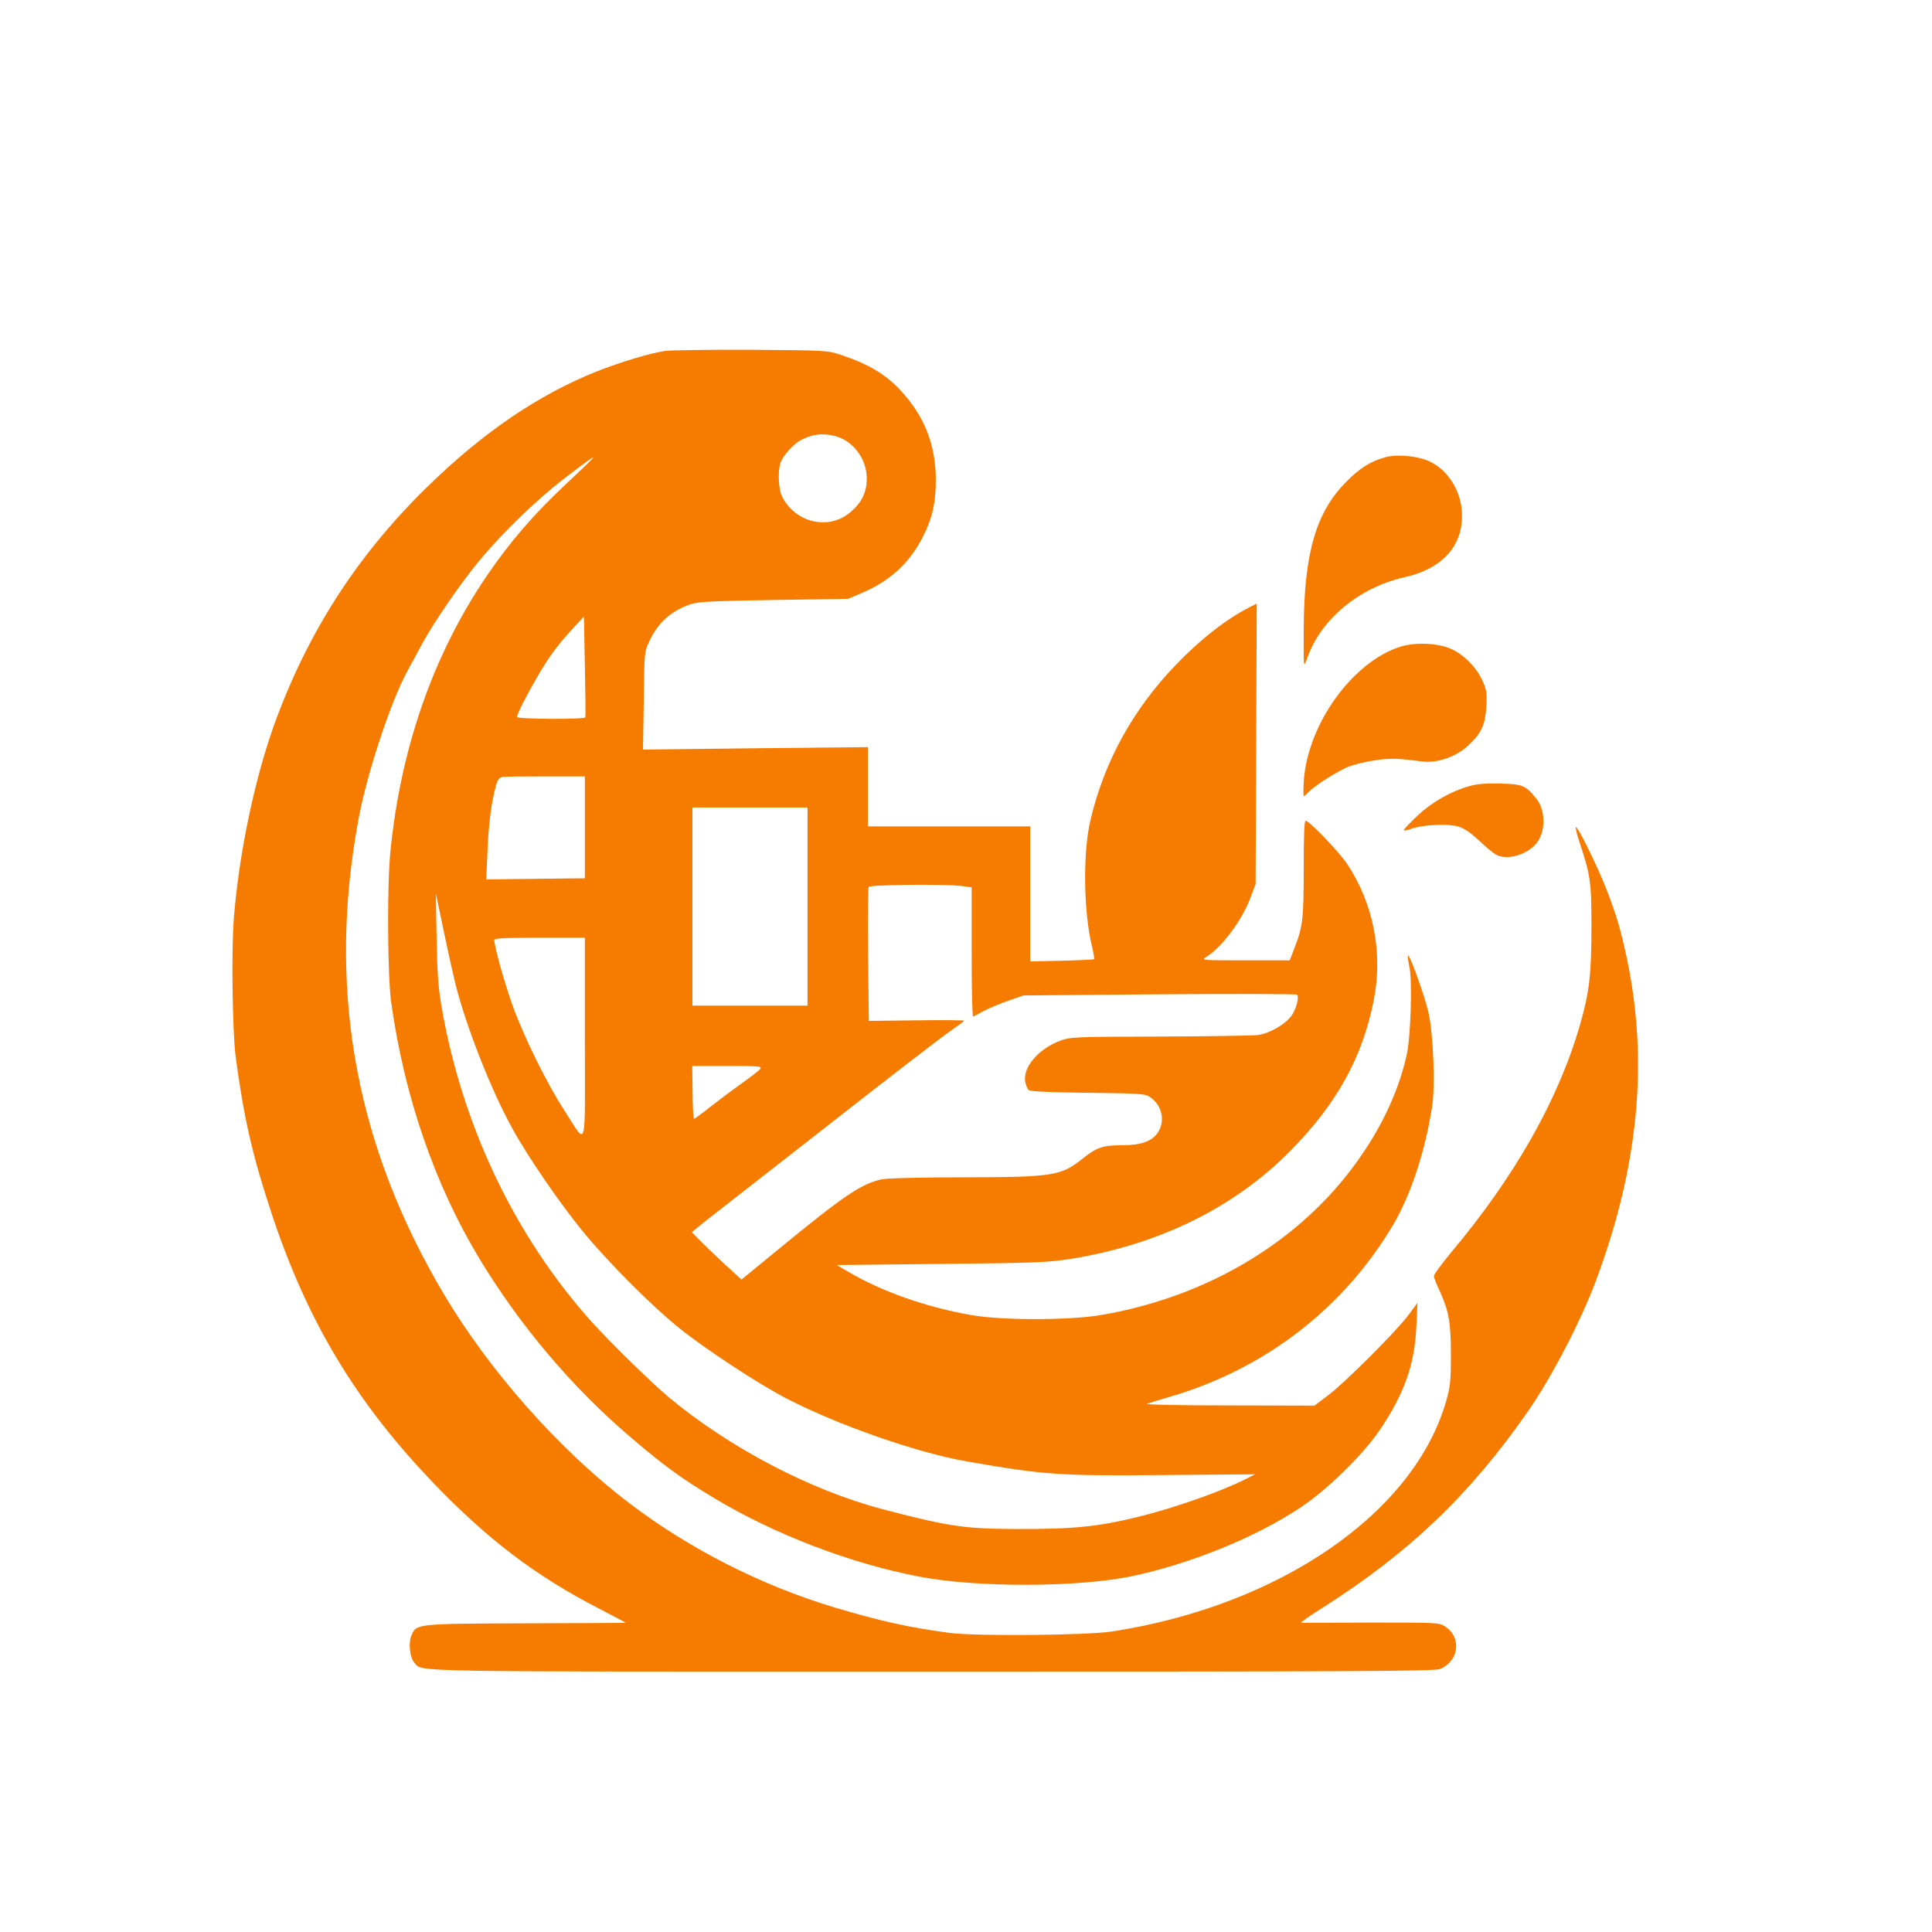 <?xml version="1.0" standalone="no"?>
<!DOCTYPE svg PUBLIC "-//W3C//DTD SVG 20010904//EN"
 "http://www.w3.org/TR/2001/REC-SVG-20010904/DTD/svg10.dtd">
<svg version="1.0" xmlns="http://www.w3.org/2000/svg"
 width="1024pt" height="1024pt" viewBox="0 0 1024 1024"
 preserveAspectRatio="xMidYMid meet">

<g transform="translate(0,1024) scale(0.1,-0.1)"
fill="#F57C00" stroke="none">
<path d="M3525 8380 c-77 -11 -239 -60 -363 -109 -310 -124 -604 -324 -901
-615 -373 -365 -637 -779 -812 -1269 -104 -295 -184 -684 -210 -1020 -13 -172
-7 -597 10 -727 44 -331 90 -529 194 -842 189 -567 446 -992 853 -1417 289
-301 543 -494 881 -668 78 -40 141 -74 140 -74 -1 -1 -240 -2 -532 -3 -586 -2
-578 -2 -605 -66 -16 -39 -8 -115 16 -142 46 -51 -108 -48 2744 -48 2232 0
2666 2 2693 14 102 43 115 170 24 227 -30 19 -50 19 -392 19 -198 -1 -364 -1
-369 -1 -5 1 46 37 115 80 461 294 778 597 1085 1037 127 182 281 478 362 694
226 603 280 1159 166 1704 -32 153 -55 232 -110 374 -47 121 -153 336 -162
328 -2 -3 5 -34 16 -68 62 -187 67 -218 67 -458 0 -256 -11 -348 -61 -523
-115 -397 -344 -801 -681 -1203 -51 -62 -93 -118 -93 -127 0 -8 13 -43 30 -78
49 -107 60 -167 60 -340 0 -138 -3 -167 -25 -245 -170 -593 -880 -1083 -1769
-1221 -138 -21 -718 -26 -861 -8 -216 29 -367 62 -611 135 -387 116 -767 309
-1086 551 -372 282 -744 702 -988 1114 -453 765 -606 1563 -466 2420 2 11 6
40 11 65 38 232 170 639 262 809 20 36 54 100 76 141 66 122 214 337 313 455
126 150 304 322 454 436 189 144 190 142 10 -27 -183 -171 -305 -313 -432
-499 -282 -416 -455 -912 -509 -1460 -18 -182 -15 -655 4 -795 69 -498 230
-966 466 -1358 215 -356 494 -687 805 -951 173 -148 266 -216 444 -323 317
-190 717 -344 1082 -414 304 -59 837 -58 1125 1 308 64 659 206 895 363 147
97 338 285 428 420 128 192 180 343 189 542 l6 125 -48 -65 c-64 -86 -341
-363 -429 -428 l-69 -52 -456 1 c-259 0 -445 4 -431 9 14 5 70 22 125 38 502
148 918 469 1180 912 93 159 167 382 205 622 18 111 7 387 -19 503 -20 87
-100 309 -108 301 -3 -2 1 -32 8 -65 15 -80 6 -370 -16 -466 -52 -230 -172
-461 -349 -673 -307 -365 -757 -614 -1270 -702 -166 -28 -520 -29 -683 -1
-243 42 -478 125 -658 231 l-60 35 555 6 c504 5 567 8 688 27 467 76 865 272
1161 572 245 248 382 494 442 798 50 251 -2 515 -141 723 -44 66 -201 229
-220 229 -7 0 -10 -83 -10 -249 0 -269 -5 -312 -47 -420 l-27 -71 -236 0
c-233 0 -235 0 -205 19 81 50 189 195 232 311 l28 75 3 743 3 743 -41 -21
c-121 -62 -256 -167 -386 -302 -229 -237 -383 -517 -455 -828 -40 -170 -36
-480 8 -663 9 -37 14 -69 12 -71 -2 -2 -79 -6 -171 -8 l-168 -4 0 358 0 358
-430 0 -430 0 0 210 0 210 -596 -6 -596 -7 4 259 c3 255 3 260 29 314 46 99
112 159 215 196 42 15 101 18 444 24 l395 6 73 31 c148 63 250 156 321 293 52
100 71 184 71 306 0 187 -61 340 -188 476 -79 85 -171 139 -312 186 -74 25
-78 25 -475 28 -220 1 -427 -2 -460 -6z m900 -451 c96 -24 169 -121 169 -224
0 -74 -26 -128 -86 -179 -115 -99 -292 -58 -363 83 -20 39 -23 140 -7 182 15
37 69 97 106 116 61 32 115 39 181 22z m-1323 -1491 c-5 -12 -362 -10 -362 2
0 15 54 121 116 227 59 99 100 155 185 247 l54 59 5 -264 c3 -145 4 -267 2
-271z m-2 -583 l0 -270 -262 -3 -261 -3 7 153 c6 146 20 254 45 345 9 31 17
42 34 45 12 2 115 3 229 3 l208 0 0 -270z m1180 -420 l0 -525 -305 0 -305 0 0
525 0 525 305 0 305 0 0 -525z m818 109 l52 -7 0 -344 c0 -190 3 -343 8 -341
4 2 30 15 59 31 29 15 87 39 130 54 l78 27 720 6 c396 3 724 2 729 -2 13 -10
-2 -72 -27 -109 -31 -46 -116 -96 -180 -105 -29 -3 -263 -7 -522 -8 -457 -1
-472 -2 -528 -23 -114 -43 -197 -141 -183 -217 4 -19 12 -39 19 -44 8 -7 123
-12 313 -14 269 -3 303 -5 327 -21 64 -42 84 -123 47 -185 -31 -50 -88 -72
-193 -72 -101 0 -134 -11 -209 -71 -116 -92 -154 -98 -633 -99 -225 0 -409 -5
-434 -11 -109 -25 -200 -87 -552 -376 l-189 -155 -98 90 c-53 50 -112 106
-131 126 l-34 35 29 24 c16 14 81 65 144 114 63 49 221 172 350 273 509 399
785 612 851 658 38 26 69 49 69 52 0 3 -114 4 -252 2 l-253 -3 -4 350 c-2 192
0 354 3 360 8 12 400 16 494 5z m-2683 -524 c61 -236 191 -564 302 -764 84
-152 258 -405 379 -551 132 -160 364 -392 504 -504 142 -114 418 -295 570
-374 273 -141 691 -287 955 -333 416 -72 490 -77 1048 -72 l479 4 -57 -29
c-124 -62 -359 -145 -540 -191 -231 -58 -358 -71 -670 -70 -272 1 -356 13
-707 105 -383 101 -809 324 -1133 593 -91 76 -316 296 -410 401 -409 457 -688
1045 -796 1677 -16 94 -22 179 -25 358 l-4 235 44 -210 c24 -115 52 -239 61
-275z m685 -286 c0 -617 14 -568 -109 -379 -90 138 -215 390 -275 558 -41 114
-96 310 -96 345 0 9 55 12 240 12 l240 0 0 -536z m929 -160 c-7 -9 -50 -42
-95 -74 -46 -33 -120 -88 -166 -124 -45 -36 -86 -66 -89 -66 -4 0 -8 63 -8
140 l-2 140 187 0 c169 0 185 -1 173 -16z"/>
<path d="M7340 7816 c-79 -23 -133 -57 -205 -130 -160 -161 -223 -378 -225
-776 -1 -218 -2 -214 20 -154 72 203 275 370 512 424 208 46 318 173 306 351
-9 125 -89 237 -195 273 -65 22 -160 28 -213 12z"/>
<path d="M7418 6811 c-250 -82 -483 -405 -507 -702 -3 -49 -4 -89 0 -89 3 0
14 10 25 22 30 33 159 115 218 137 29 10 89 25 134 31 77 12 121 11 249 -6 79
-10 177 23 242 82 72 65 93 111 99 210 4 72 1 89 -21 137 -31 69 -96 135 -162
166 -69 33 -196 39 -277 12z"/>
<path d="M7790 6074 c-98 -27 -197 -83 -276 -156 -41 -39 -74 -74 -74 -78 0
-4 19 -1 43 8 60 21 187 27 244 12 33 -10 65 -31 112 -75 36 -34 77 -68 90
-75 59 -31 163 -2 214 60 50 59 50 176 0 237 -57 71 -73 77 -191 80 -72 2
-125 -2 -162 -13z"/>
</g>
</svg>
